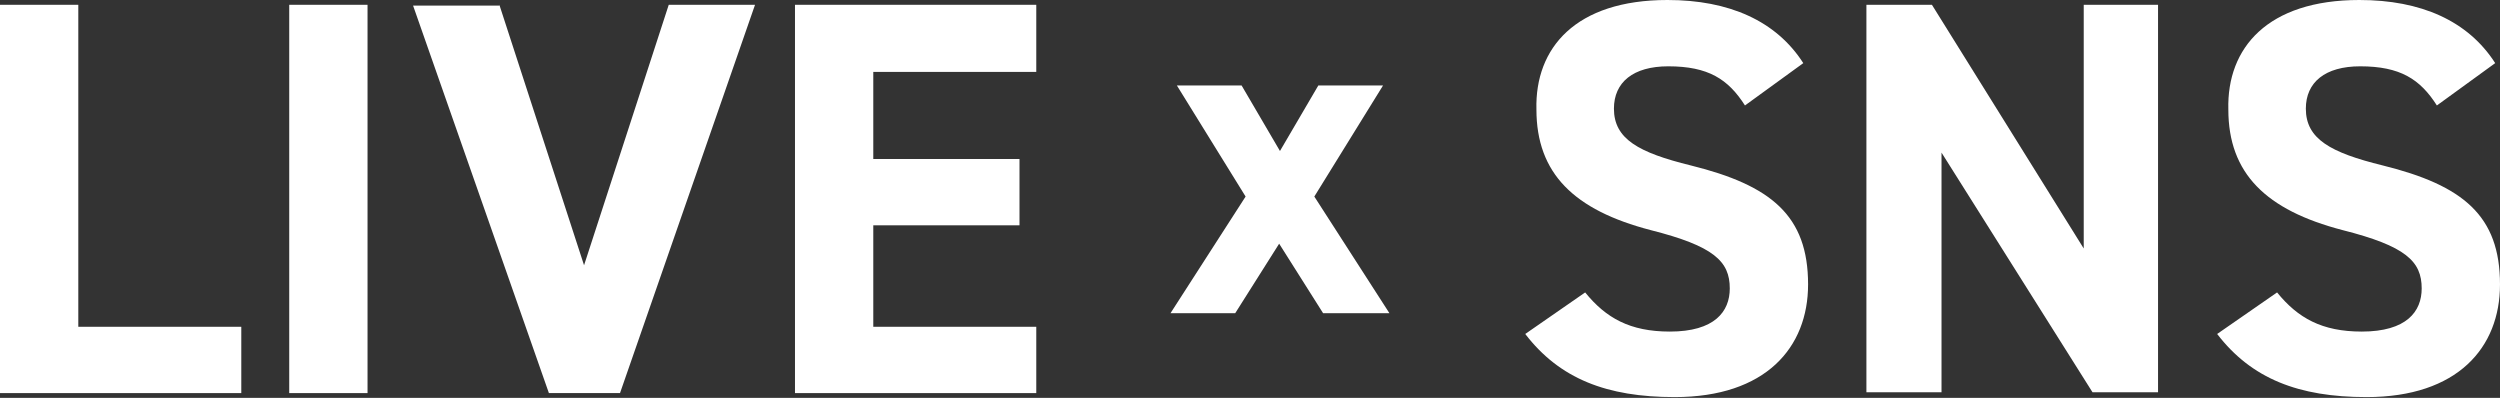 <?xml version="1.0" encoding="utf-8"?>
<!-- Generator: Adobe Illustrator 27.2.0, SVG Export Plug-In . SVG Version: 6.00 Build 0)  -->
<svg version="1.1" id="レイヤー_1" xmlns="http://www.w3.org/2000/svg" xmlns:xlink="http://www.w3.org/1999/xlink" x="0px"
	 y="0px" viewBox="0 0 312.9 49.8" style="enable-background:new 0 0 312.9 49.8;" xml:space="preserve">
<rect x="0" y="0" width="312.9" height="49.8" fill="#333333" stroke="none"/>
<style type="text/css">
	.st0{fill:#FFFFFF;}
</style>
<path class="st0" d="M165.6,39.2l-5.5-8.7l-5.5,8.7h-8.1l9.4-14.6l-8.6-13.9h8.1l4.8,8.2l4.8-8.2h8.1l-8.6,13.9l9.4,14.6H165.6z"/>
<g>
	<path class="st0" d="M9.8,40.9h20.4v8.3H0V0.6h9.8V40.9z"/>
	<path class="st0" d="M46,49.2h-9.8V0.6H46V49.2z"/>
	<path class="st0" d="M62.5,0.6l10.6,32.6L83.7,0.6h10.8L77.6,49.2h-8.9l-17-48.5H62.5z"/>
	<path class="st0" d="M129.7,0.6V9h-20.4v10.9h18.3v8.3h-18.3v12.7h20.4v8.3H99.5V0.6H129.7z"/>
	<path class="st0" d="M218.4,13.2c-2.1-3.3-4.6-4.9-9.6-4.9c-4.4,0-6.8,2-6.8,5.3c0,3.8,3.1,5.5,9.6,7.1
		c10.1,2.5,14.7,6.3,14.7,14.9c0,7.9-5.3,14.1-16.7,14.1c-8.5,0-14.4-2.3-18.7-7.9l7.5-5.2c2.6,3.2,5.6,4.9,10.6,4.9
		c5.6,0,7.5-2.5,7.5-5.4c0-3.4-2-5.3-9.9-7.3c-9.6-2.5-14.3-7.1-14.3-15.1C192.1,6,197.2,0,208.7,0c7.7,0,13.6,2.6,17,7.9
		L218.4,13.2z"/>
	<path class="st0" d="M270.1,0.6v48.5h-8.2l-18.9-30v30h-9.4V0.6h8.2l19,30.5V0.6H270.1z"/>
	<path class="st0" d="M305,13.2c-2.1-3.3-4.6-4.9-9.6-4.9c-4.4,0-6.8,2-6.8,5.3c0,3.8,3.1,5.5,9.6,7.1c10.1,2.5,14.7,6.3,14.7,14.9
		c0,7.9-5.3,14.1-16.7,14.1c-8.5,0-14.4-2.3-18.7-7.9l7.5-5.2c2.6,3.2,5.6,4.9,10.6,4.9c5.6,0,7.5-2.5,7.5-5.4c0-3.4-2-5.3-9.9-7.3
		c-9.6-2.5-14.3-7.1-14.3-15.1C278.7,6,283.8,0,295.3,0c7.7,0,13.6,2.6,17,7.9L305,13.2z"/>
</g>
</svg>

